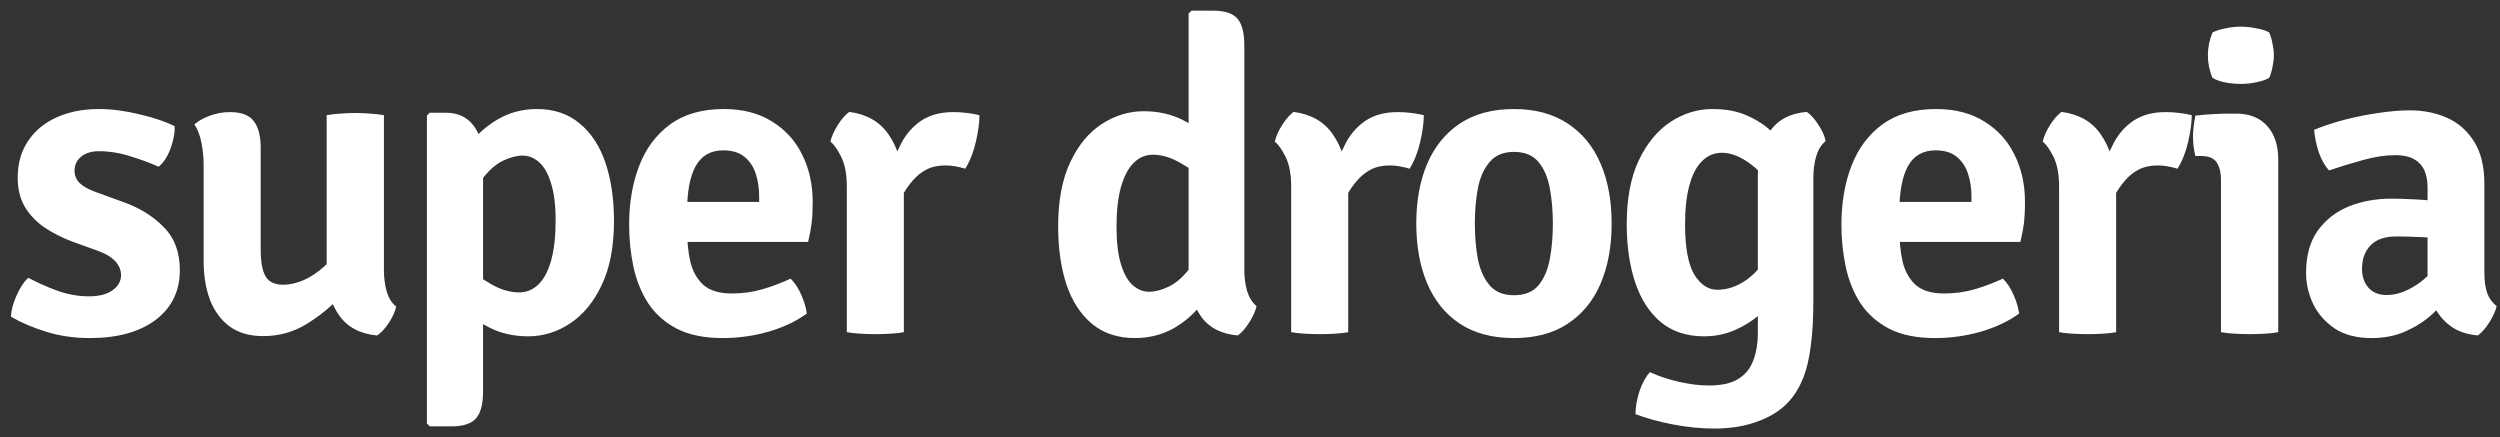 <svg width="143" height="25" viewBox="0 0 143 25" fill="none" xmlns="http://www.w3.org/2000/svg">
<rect x="0" y="0" width="143" height="25" fill="#333333" stroke="none"/>
<path d="M0.625 18.113C0.642 17.754 0.746 17.358 0.938 16.925C1.129 16.483 1.354 16.137 1.613 15.887C2.146 16.171 2.708 16.421 3.3 16.637C3.892 16.846 4.487 16.95 5.088 16.95C5.662 16.95 6.108 16.837 6.425 16.613C6.75 16.387 6.917 16.1 6.925 15.75C6.925 15.45 6.812 15.179 6.588 14.938C6.362 14.696 6.025 14.496 5.575 14.338L4.15 13.825C3.575 13.608 3.046 13.342 2.562 13.025C2.087 12.7 1.708 12.304 1.425 11.838C1.15 11.371 1.012 10.812 1.012 10.162C1.012 9.354 1.208 8.658 1.6 8.075C1.992 7.483 2.538 7.029 3.237 6.713C3.938 6.396 4.742 6.237 5.65 6.237C6.383 6.237 7.158 6.338 7.975 6.537C8.792 6.729 9.463 6.954 9.988 7.213C10.004 7.471 9.971 7.754 9.887 8.062C9.812 8.371 9.704 8.658 9.562 8.925C9.421 9.183 9.258 9.387 9.075 9.537C8.592 9.321 8.05 9.121 7.45 8.938C6.858 8.746 6.258 8.65 5.65 8.65C5.217 8.65 4.875 8.758 4.625 8.975C4.383 9.183 4.263 9.446 4.263 9.762C4.263 10.046 4.362 10.283 4.562 10.475C4.763 10.667 5.071 10.838 5.487 10.988L7.037 11.55C7.979 11.883 8.754 12.363 9.363 12.988C9.979 13.604 10.287 14.425 10.287 15.45C10.287 16.65 9.825 17.6 8.9 18.3C7.975 18.992 6.721 19.337 5.138 19.337C4.246 19.337 3.413 19.217 2.638 18.975C1.863 18.733 1.192 18.446 0.625 18.113ZM21.961 15.463C21.961 15.904 22.015 16.312 22.123 16.688C22.24 17.062 22.419 17.346 22.661 17.538C22.594 17.837 22.452 18.15 22.236 18.475C22.027 18.792 21.807 19.029 21.573 19.188C20.607 19.104 19.882 18.721 19.398 18.038C18.923 17.354 18.686 16.55 18.686 15.625V6.588C18.911 6.546 19.169 6.517 19.461 6.5C19.752 6.475 20.04 6.463 20.323 6.463C20.607 6.463 20.89 6.475 21.173 6.5C21.465 6.517 21.727 6.546 21.961 6.588V15.463ZM11.648 9.475C11.648 9.017 11.607 8.583 11.523 8.175C11.448 7.767 11.315 7.412 11.123 7.112C11.365 6.904 11.665 6.737 12.023 6.612C12.382 6.479 12.761 6.412 13.161 6.412C13.811 6.412 14.265 6.588 14.523 6.938C14.782 7.279 14.911 7.783 14.911 8.45V14.275C14.911 14.967 15.002 15.475 15.186 15.8C15.369 16.125 15.711 16.288 16.211 16.288C16.552 16.288 16.927 16.204 17.336 16.038C17.744 15.863 18.14 15.604 18.523 15.262C18.915 14.921 19.236 14.5 19.486 14V16.95C18.919 17.558 18.261 18.092 17.511 18.55C16.769 19 15.948 19.225 15.048 19.225C14.282 19.225 13.644 19.042 13.136 18.675C12.636 18.3 12.261 17.792 12.011 17.15C11.769 16.5 11.648 15.762 11.648 14.938V9.475ZM25.507 6.45C26.182 6.45 26.703 6.688 27.07 7.162C27.445 7.638 27.632 8.292 27.632 9.125V22.375C27.632 23.1 27.499 23.617 27.232 23.925C26.965 24.233 26.503 24.387 25.845 24.387H24.582L24.419 24.225V6.612L24.582 6.45H25.507ZM35.12 12.637C35.12 14.104 34.886 15.325 34.419 16.3C33.961 17.275 33.357 18.008 32.607 18.5C31.865 18.992 31.065 19.238 30.207 19.238C29.374 19.238 28.619 19.062 27.945 18.712C27.278 18.363 26.665 18 26.107 17.625L26.57 15.213C27.053 15.596 27.565 15.946 28.107 16.262C28.649 16.571 29.178 16.725 29.695 16.725C30.119 16.725 30.49 16.571 30.807 16.262C31.124 15.946 31.365 15.483 31.532 14.875C31.699 14.258 31.782 13.508 31.782 12.625C31.782 11.742 31.695 11.029 31.52 10.488C31.353 9.938 31.128 9.537 30.845 9.287C30.561 9.029 30.244 8.9 29.895 8.9C29.561 8.9 29.19 8.996 28.782 9.188C28.382 9.379 27.999 9.708 27.632 10.175C27.274 10.633 26.982 11.275 26.757 12.1L26.057 10.025C26.174 9.408 26.449 8.812 26.882 8.238C27.315 7.654 27.861 7.175 28.52 6.8C29.178 6.425 29.907 6.237 30.707 6.237C31.69 6.237 32.507 6.513 33.157 7.062C33.815 7.604 34.307 8.354 34.632 9.312C34.957 10.271 35.12 11.379 35.12 12.637ZM38.049 13.838V11.55H43.424V11.238C43.424 10.762 43.357 10.325 43.224 9.925C43.091 9.525 42.874 9.204 42.574 8.963C42.274 8.721 41.874 8.6 41.374 8.6C40.649 8.6 40.12 8.904 39.786 9.512C39.462 10.113 39.299 10.983 39.299 12.125V13.113C39.299 13.787 39.361 14.404 39.486 14.963C39.62 15.521 39.87 15.967 40.236 16.3C40.611 16.625 41.153 16.788 41.861 16.788C42.462 16.788 43.041 16.708 43.599 16.55C44.166 16.383 44.707 16.179 45.224 15.938C45.474 16.188 45.678 16.5 45.837 16.875C46.003 17.25 46.107 17.604 46.149 17.938C45.541 18.379 44.807 18.725 43.949 18.975C43.099 19.217 42.232 19.337 41.349 19.337C40.299 19.337 39.428 19.163 38.736 18.812C38.045 18.454 37.495 17.971 37.087 17.363C36.687 16.746 36.403 16.05 36.236 15.275C36.07 14.492 35.986 13.683 35.986 12.85C35.986 11.6 36.178 10.479 36.562 9.488C36.945 8.488 37.536 7.696 38.337 7.112C39.136 6.529 40.157 6.237 41.399 6.237C42.491 6.237 43.411 6.475 44.161 6.95C44.92 7.417 45.495 8.05 45.886 8.85C46.286 9.65 46.486 10.55 46.486 11.55C46.486 12.033 46.466 12.442 46.424 12.775C46.382 13.1 46.316 13.454 46.224 13.838H38.049ZM56.025 6.588C56.025 6.996 55.959 7.496 55.825 8.088C55.692 8.679 55.488 9.2 55.213 9.65C55.021 9.592 54.829 9.546 54.638 9.512C54.446 9.479 54.254 9.463 54.063 9.463C53.654 9.463 53.296 9.542 52.988 9.7C52.688 9.858 52.421 10.075 52.188 10.35C51.954 10.617 51.746 10.929 51.563 11.287C51.379 11.646 51.217 12.025 51.075 12.425L50.663 11.9C50.696 11.25 50.779 10.604 50.913 9.963C51.054 9.321 51.267 8.733 51.55 8.2C51.834 7.658 52.217 7.225 52.7 6.9C53.192 6.575 53.8 6.412 54.525 6.412C54.834 6.412 55.1 6.429 55.325 6.463C55.55 6.487 55.783 6.529 56.025 6.588ZM47.5 8.1C47.567 7.808 47.704 7.496 47.913 7.162C48.129 6.821 48.35 6.567 48.575 6.4C49.575 6.533 50.321 6.958 50.813 7.675C51.313 8.383 51.608 9.3 51.7 10.425V19C51.483 19.042 51.229 19.071 50.938 19.087C50.654 19.104 50.367 19.113 50.075 19.113C49.792 19.113 49.504 19.104 49.213 19.087C48.929 19.071 48.671 19.042 48.438 19V10.688C48.438 9.979 48.334 9.412 48.125 8.988C47.917 8.562 47.709 8.267 47.5 8.1ZM71.176 15.438C71.176 15.879 71.23 16.288 71.339 16.663C71.455 17.029 71.635 17.312 71.876 17.512C71.809 17.804 71.668 18.117 71.451 18.45C71.243 18.783 71.026 19.029 70.801 19.188C69.835 19.104 69.122 18.725 68.664 18.05C68.214 17.375 67.989 16.575 67.989 15.65V0.775L68.151 0.612H69.414C70.072 0.612 70.53 0.767 70.789 1.075C71.047 1.375 71.176 1.892 71.176 2.625V15.438ZM60.526 12.938C60.526 11.479 60.755 10.262 61.214 9.287C61.672 8.312 62.272 7.583 63.014 7.1C63.764 6.608 64.568 6.362 65.426 6.362C66.26 6.362 67.01 6.533 67.676 6.875C68.343 7.217 68.964 7.575 69.539 7.95L69.076 10.375C68.593 9.992 68.076 9.642 67.526 9.325C66.984 9.008 66.46 8.85 65.951 8.85C65.518 8.85 65.147 9.008 64.839 9.325C64.53 9.633 64.289 10.096 64.114 10.713C63.947 11.321 63.864 12.071 63.864 12.963C63.864 13.838 63.947 14.55 64.114 15.1C64.28 15.65 64.505 16.054 64.789 16.312C65.08 16.562 65.393 16.688 65.726 16.688C66.068 16.688 66.439 16.592 66.839 16.4C67.247 16.208 67.635 15.879 68.001 15.412C68.368 14.946 68.655 14.308 68.864 13.5L69.589 15.562C69.472 16.188 69.193 16.788 68.751 17.363C68.318 17.938 67.772 18.413 67.114 18.788C66.455 19.154 65.722 19.337 64.914 19.337C63.939 19.337 63.122 19.067 62.464 18.525C61.814 17.983 61.326 17.233 61.001 16.275C60.684 15.308 60.526 14.196 60.526 12.938ZM81.443 6.588C81.443 6.996 81.376 7.496 81.243 8.088C81.11 8.679 80.906 9.2 80.631 9.65C80.439 9.592 80.247 9.546 80.056 9.512C79.864 9.479 79.672 9.463 79.481 9.463C79.072 9.463 78.714 9.542 78.406 9.7C78.106 9.858 77.839 10.075 77.606 10.35C77.372 10.617 77.164 10.929 76.981 11.287C76.797 11.646 76.635 12.025 76.493 12.425L76.081 11.9C76.114 11.25 76.197 10.604 76.331 9.963C76.472 9.321 76.685 8.733 76.968 8.2C77.251 7.658 77.635 7.225 78.118 6.9C78.61 6.575 79.218 6.412 79.943 6.412C80.251 6.412 80.518 6.429 80.743 6.463C80.968 6.487 81.201 6.529 81.443 6.588ZM72.918 8.1C72.985 7.808 73.122 7.496 73.331 7.162C73.547 6.821 73.768 6.567 73.993 6.4C74.993 6.533 75.739 6.958 76.231 7.675C76.731 8.383 77.026 9.3 77.118 10.425V19C76.901 19.042 76.647 19.071 76.356 19.087C76.072 19.104 75.785 19.113 75.493 19.113C75.21 19.113 74.922 19.104 74.631 19.087C74.347 19.071 74.089 19.042 73.856 19V10.688C73.856 9.979 73.751 9.412 73.543 8.988C73.335 8.562 73.126 8.267 72.918 8.1ZM92.186 12.787C92.186 14.096 91.973 15.246 91.548 16.238C91.123 17.221 90.494 17.983 89.661 18.525C88.836 19.067 87.815 19.337 86.598 19.337C85.365 19.337 84.332 19.062 83.498 18.512C82.673 17.962 82.053 17.196 81.636 16.212C81.219 15.229 81.011 14.088 81.011 12.787C81.011 11.488 81.219 10.346 81.636 9.363C82.061 8.379 82.686 7.612 83.511 7.062C84.344 6.513 85.373 6.237 86.598 6.237C87.823 6.237 88.853 6.517 89.686 7.075C90.519 7.625 91.144 8.392 91.561 9.375C91.978 10.35 92.186 11.488 92.186 12.787ZM84.361 12.787C84.361 13.521 84.419 14.2 84.536 14.825C84.661 15.442 84.886 15.942 85.211 16.325C85.536 16.7 85.998 16.887 86.598 16.887C87.215 16.887 87.682 16.7 87.998 16.325C88.315 15.942 88.532 15.442 88.648 14.825C88.765 14.2 88.823 13.521 88.823 12.787C88.823 12.062 88.765 11.387 88.648 10.762C88.532 10.137 88.315 9.637 87.998 9.262C87.682 8.879 87.215 8.688 86.598 8.688C85.998 8.688 85.536 8.879 85.211 9.262C84.886 9.637 84.661 10.137 84.536 10.762C84.419 11.387 84.361 12.062 84.361 12.787ZM104.424 8.075C104.182 8.267 104.003 8.554 103.886 8.938C103.778 9.312 103.724 9.721 103.724 10.162V17.137C103.724 18.204 103.674 19.092 103.574 19.8C103.482 20.517 103.344 21.108 103.161 21.575C102.978 22.042 102.753 22.442 102.486 22.775C102.036 23.342 101.428 23.771 100.661 24.062C99.903 24.363 99.036 24.512 98.061 24.512C97.286 24.512 96.49 24.433 95.674 24.275C94.865 24.117 94.157 23.921 93.549 23.688C93.549 23.296 93.624 22.863 93.774 22.387C93.932 21.921 94.132 21.554 94.374 21.288C94.907 21.529 95.474 21.717 96.074 21.85C96.674 21.983 97.236 22.05 97.761 22.05C98.486 22.05 99.049 21.921 99.449 21.663C99.857 21.404 100.14 21.046 100.299 20.587C100.465 20.137 100.549 19.629 100.549 19.062V9.925C100.549 9 100.774 8.204 101.224 7.537C101.674 6.862 102.382 6.483 103.349 6.4C103.574 6.55 103.794 6.796 104.011 7.138C104.236 7.471 104.374 7.783 104.424 8.075ZM93.049 12.812C93.049 11.363 93.278 10.15 93.736 9.175C94.203 8.2 94.807 7.467 95.549 6.975C96.299 6.483 97.099 6.237 97.949 6.237C98.724 6.237 99.386 6.362 99.936 6.612C100.486 6.854 100.949 7.154 101.324 7.513C101.707 7.871 102.019 8.229 102.261 8.588L101.774 11.3C101.315 10.5 100.786 9.875 100.186 9.425C99.594 8.967 99.032 8.738 98.499 8.738C98.057 8.738 97.678 8.896 97.361 9.213C97.044 9.521 96.803 9.979 96.636 10.588C96.469 11.196 96.386 11.946 96.386 12.838C96.386 14.154 96.561 15.108 96.911 15.7C97.269 16.283 97.707 16.575 98.224 16.575C98.807 16.575 99.37 16.383 99.911 16C100.453 15.608 100.894 15.075 101.236 14.4L101.699 16.762C101.449 17.188 101.111 17.587 100.686 17.962C100.261 18.337 99.774 18.646 99.224 18.887C98.674 19.121 98.09 19.238 97.474 19.238C96.482 19.238 95.657 18.967 94.999 18.425C94.349 17.883 93.861 17.129 93.536 16.163C93.211 15.196 93.049 14.079 93.049 12.812ZM107.392 13.838V11.55H112.767V11.238C112.767 10.762 112.7 10.325 112.567 9.925C112.433 9.525 112.217 9.204 111.917 8.963C111.617 8.721 111.217 8.6 110.717 8.6C109.992 8.6 109.463 8.904 109.129 9.512C108.804 10.113 108.642 10.983 108.642 12.125V13.113C108.642 13.787 108.704 14.404 108.829 14.963C108.963 15.521 109.213 15.967 109.579 16.3C109.954 16.625 110.496 16.788 111.204 16.788C111.804 16.788 112.383 16.708 112.942 16.55C113.508 16.383 114.05 16.179 114.567 15.938C114.817 16.188 115.021 16.5 115.179 16.875C115.346 17.25 115.45 17.604 115.492 17.938C114.883 18.379 114.15 18.725 113.292 18.975C112.442 19.217 111.575 19.337 110.692 19.337C109.642 19.337 108.771 19.163 108.079 18.812C107.388 18.454 106.838 17.971 106.429 17.363C106.029 16.746 105.746 16.05 105.579 15.275C105.413 14.492 105.329 13.683 105.329 12.85C105.329 11.6 105.521 10.479 105.904 9.488C106.288 8.488 106.879 7.696 107.679 7.112C108.479 6.529 109.5 6.237 110.742 6.237C111.833 6.237 112.754 6.475 113.504 6.95C114.263 7.417 114.838 8.05 115.229 8.85C115.629 9.65 115.829 10.55 115.829 11.55C115.829 12.033 115.808 12.442 115.767 12.775C115.725 13.1 115.658 13.454 115.567 13.838H107.392ZM125.368 6.588C125.368 6.996 125.301 7.496 125.168 8.088C125.035 8.679 124.83 9.2 124.555 9.65C124.364 9.592 124.172 9.546 123.98 9.512C123.789 9.479 123.597 9.463 123.405 9.463C122.997 9.463 122.639 9.542 122.33 9.7C122.03 9.858 121.764 10.075 121.53 10.35C121.297 10.617 121.089 10.929 120.905 11.287C120.722 11.646 120.56 12.025 120.418 12.425L120.005 11.9C120.039 11.25 120.122 10.604 120.255 9.963C120.397 9.321 120.61 8.733 120.893 8.2C121.176 7.658 121.56 7.225 122.043 6.9C122.535 6.575 123.143 6.412 123.868 6.412C124.176 6.412 124.443 6.429 124.668 6.463C124.893 6.487 125.126 6.529 125.368 6.588ZM116.843 8.1C116.91 7.808 117.047 7.496 117.255 7.162C117.472 6.821 117.693 6.567 117.918 6.4C118.918 6.533 119.664 6.958 120.155 7.675C120.655 8.383 120.951 9.3 121.043 10.425V19C120.826 19.042 120.572 19.071 120.28 19.087C119.997 19.104 119.71 19.113 119.418 19.113C119.135 19.113 118.847 19.104 118.555 19.087C118.272 19.071 118.014 19.042 117.78 19V10.688C117.78 9.979 117.676 9.412 117.468 8.988C117.26 8.562 117.051 8.267 116.843 8.1ZM130.315 19C130.09 19.042 129.832 19.071 129.54 19.087C129.257 19.104 128.974 19.113 128.69 19.113C128.407 19.113 128.119 19.104 127.828 19.087C127.544 19.071 127.282 19.042 127.04 19V10.3C127.04 9.867 126.957 9.529 126.79 9.287C126.632 9.046 126.34 8.925 125.915 8.925H125.578C125.486 8.558 125.44 8.183 125.44 7.8C125.44 7.608 125.453 7.412 125.478 7.213C125.503 7.013 125.536 6.812 125.578 6.612C125.936 6.571 126.286 6.542 126.628 6.525C126.969 6.508 127.257 6.5 127.49 6.5H127.928C128.669 6.5 129.253 6.733 129.678 7.2C130.103 7.667 130.315 8.304 130.315 9.113V19ZM126.29 3.163C126.29 2.954 126.311 2.737 126.353 2.513C126.403 2.279 126.469 2.062 126.553 1.863C126.736 1.762 126.978 1.683 127.278 1.625C127.586 1.558 127.886 1.525 128.178 1.525C128.469 1.525 128.774 1.558 129.09 1.625C129.407 1.683 129.644 1.762 129.803 1.863C129.886 2.062 129.949 2.279 129.99 2.513C130.04 2.746 130.065 2.962 130.065 3.163C130.065 3.362 130.04 3.579 129.99 3.812C129.949 4.046 129.886 4.258 129.803 4.45C129.644 4.55 129.407 4.633 129.09 4.7C128.774 4.767 128.469 4.8 128.178 4.8C127.886 4.8 127.582 4.771 127.265 4.713C126.957 4.646 126.719 4.558 126.553 4.45C126.469 4.258 126.403 4.046 126.353 3.812C126.311 3.579 126.29 3.362 126.29 3.163ZM131.907 15.613C131.907 14.629 132.127 13.825 132.569 13.2C133.019 12.575 133.611 12.113 134.344 11.812C135.086 11.512 135.898 11.363 136.782 11.363C137.198 11.363 137.694 11.379 138.269 11.412C138.852 11.438 139.386 11.504 139.869 11.613V13.725C139.469 13.633 139.002 13.579 138.469 13.562C137.944 13.537 137.477 13.525 137.069 13.525C136.411 13.525 135.919 13.696 135.594 14.037C135.269 14.371 135.107 14.821 135.107 15.387C135.107 15.812 135.227 16.167 135.469 16.45C135.719 16.733 136.069 16.875 136.519 16.875C137.069 16.875 137.64 16.679 138.232 16.288C138.832 15.896 139.336 15.342 139.744 14.625L140.219 16.85C139.902 17.217 139.532 17.596 139.107 17.988C138.682 18.371 138.182 18.692 137.607 18.95C137.04 19.208 136.386 19.337 135.644 19.337C134.802 19.337 134.102 19.154 133.544 18.788C132.994 18.413 132.582 17.942 132.307 17.375C132.04 16.8 131.907 16.212 131.907 15.613ZM142.807 17.512C142.74 17.804 142.598 18.117 142.382 18.45C142.173 18.783 141.957 19.029 141.732 19.188C141.098 19.129 140.577 18.95 140.169 18.65C139.769 18.35 139.465 17.988 139.257 17.562C139.048 17.129 138.915 16.692 138.857 16.25V10.762C138.857 10.113 138.702 9.637 138.394 9.338C138.086 9.029 137.632 8.875 137.032 8.875C136.448 8.875 135.832 8.967 135.182 9.15C134.532 9.325 133.877 9.525 133.219 9.75C132.977 9.483 132.782 9.133 132.632 8.7C132.49 8.267 132.402 7.842 132.369 7.425C132.894 7.208 133.473 7.017 134.107 6.85C134.748 6.683 135.394 6.554 136.044 6.463C136.694 6.362 137.294 6.312 137.844 6.312C138.619 6.312 139.327 6.454 139.969 6.737C140.611 7.021 141.127 7.475 141.519 8.1C141.911 8.717 142.107 9.529 142.107 10.537V15.637C142.107 16.054 142.157 16.421 142.257 16.738C142.365 17.046 142.548 17.304 142.807 17.512Z" fill="white"/>
</svg>
